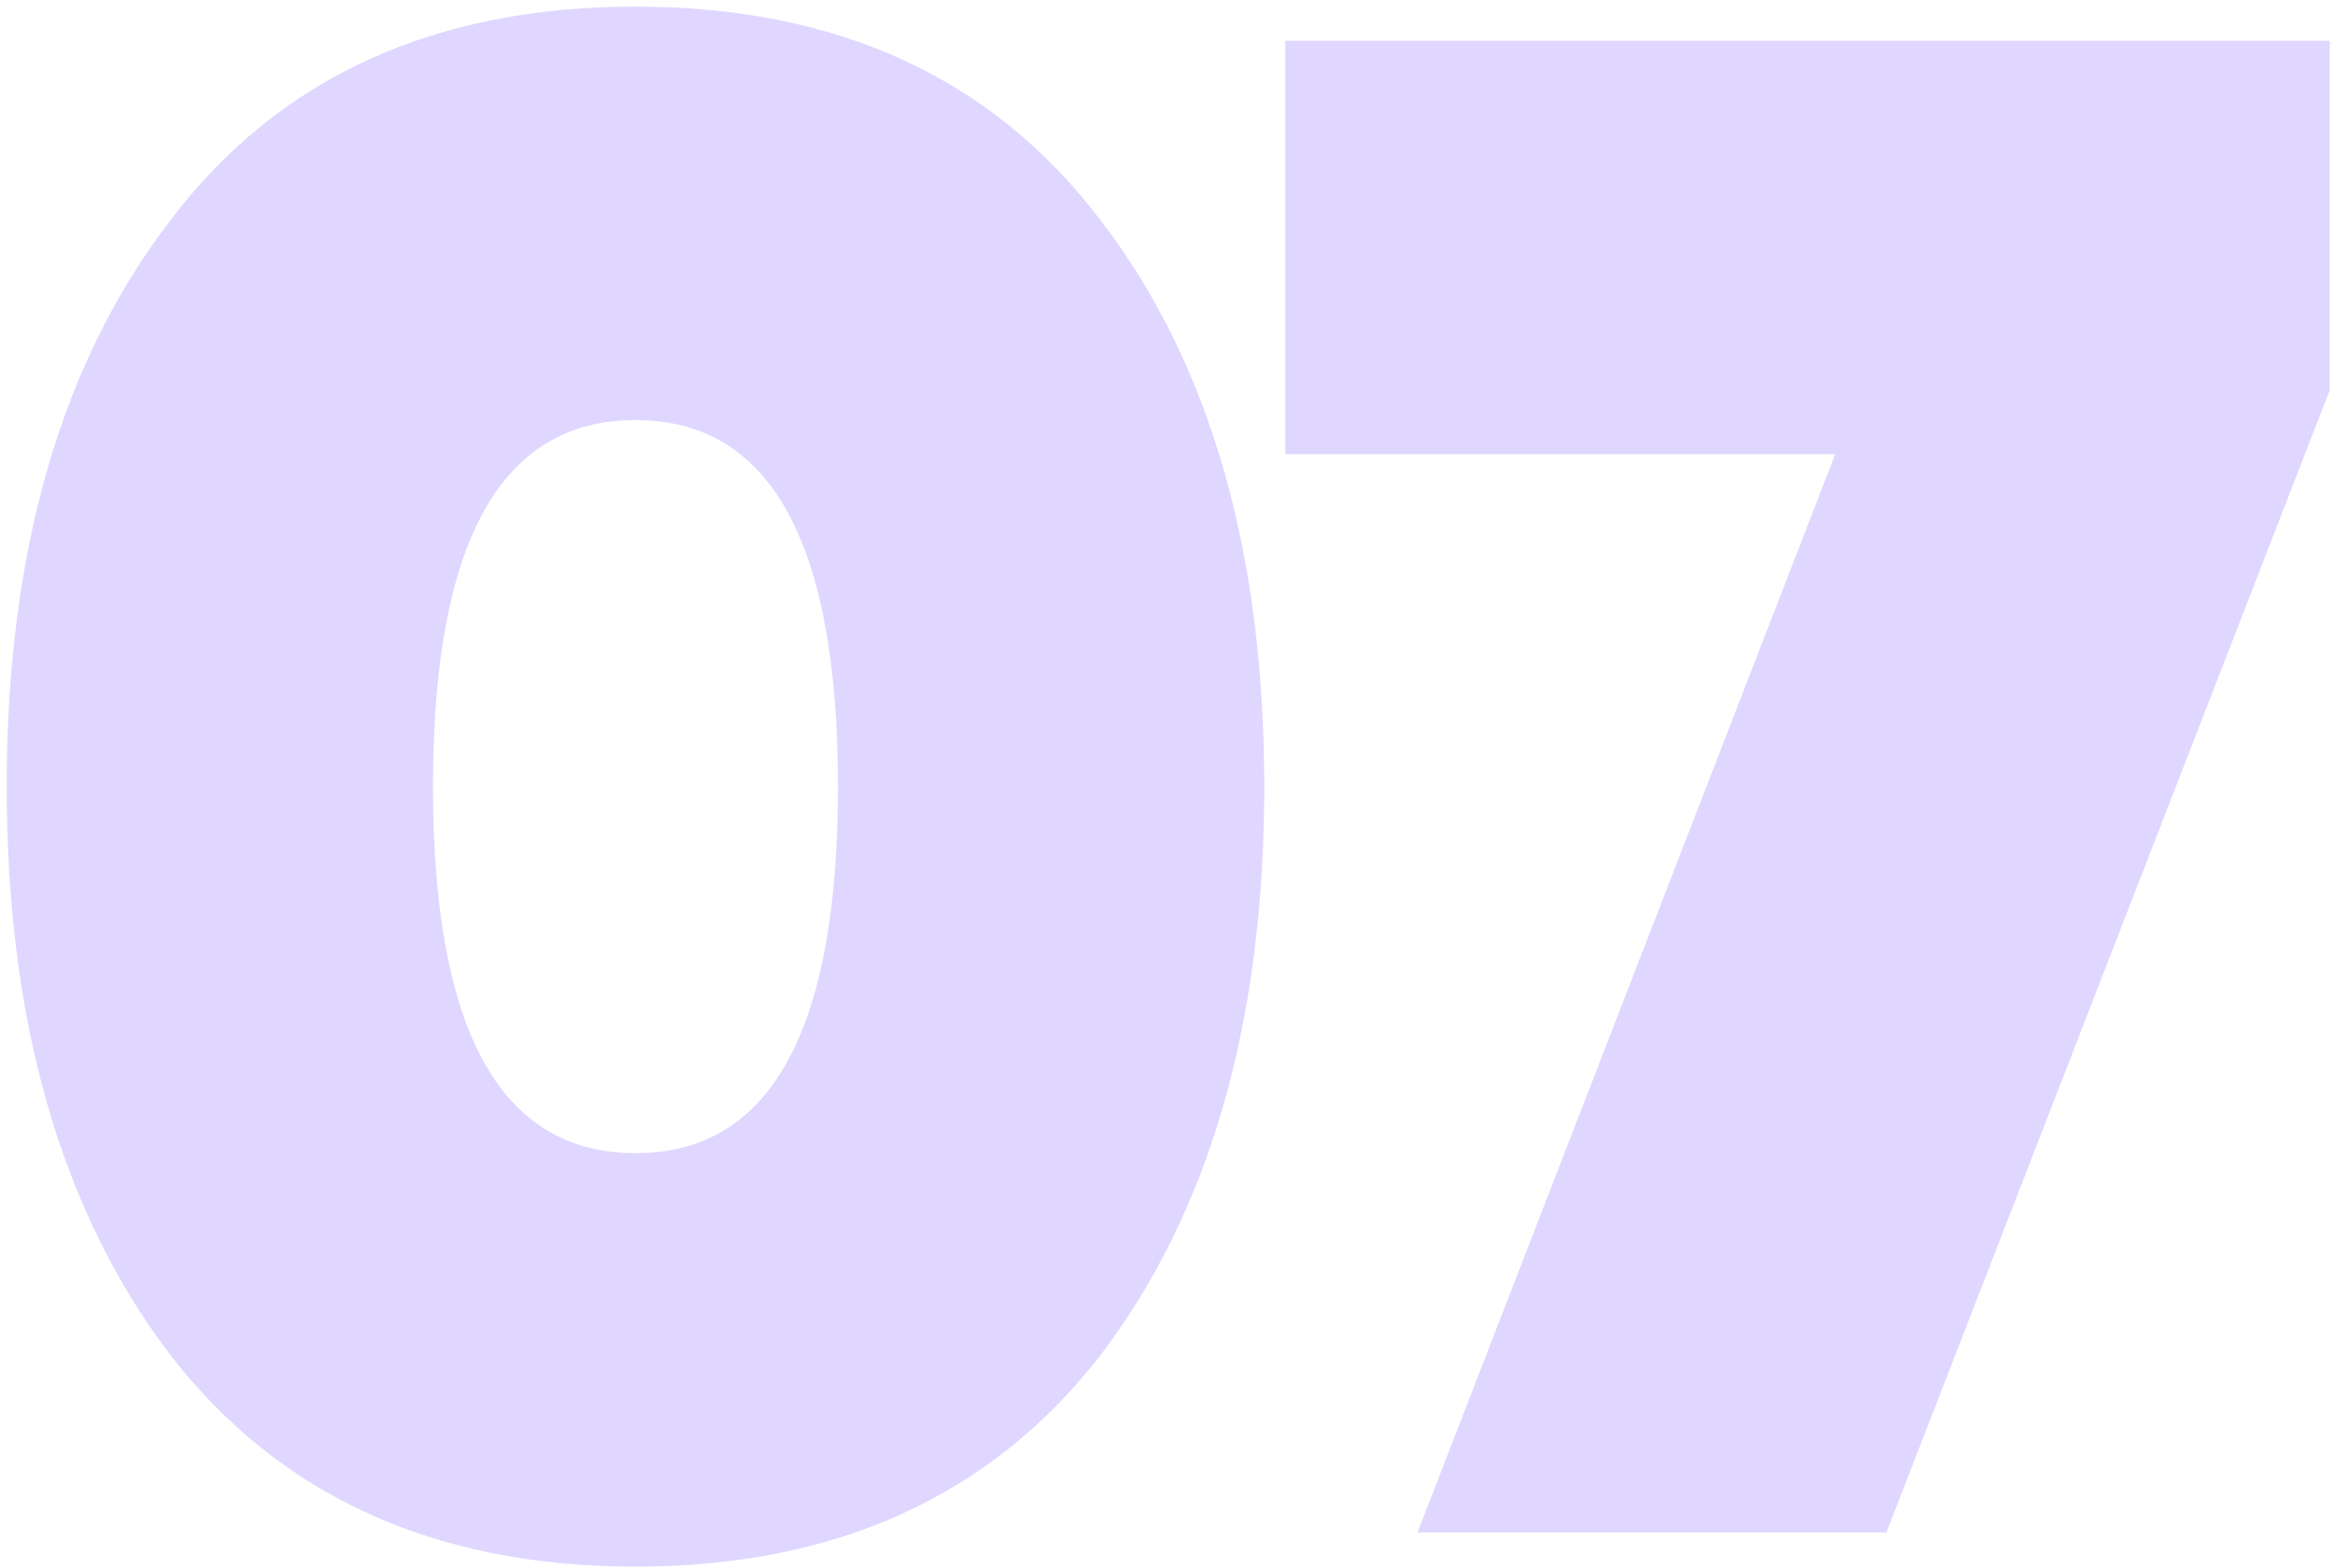 <?xml version="1.0" encoding="UTF-8"?> <svg xmlns="http://www.w3.org/2000/svg" width="195" height="131" viewBox="0 0 195 131" fill="none"> <path d="M91.874 113.226C82.737 124.974 69.802 130.848 53.07 130.848C36.338 130.848 23.403 124.974 14.266 113.226C5.129 101.24 0.56 85.398 0.56 65.7C0.56 46.001 5.129 30.218 14.266 18.352C23.285 6.485 36.219 0.552 53.07 0.552C69.921 0.552 82.855 6.485 91.874 18.352C101.011 30.218 105.58 46.001 105.58 65.7C105.58 85.398 101.011 101.24 91.874 113.226ZM53.07 35.084C41.797 35.084 36.16 45.289 36.16 65.7C36.16 86.11 41.797 96.316 53.07 96.316C64.343 96.316 69.98 86.11 69.98 65.7C69.98 45.289 64.343 35.084 53.07 35.084Z" fill="#DFD7FF"></path> <path d="M107.339 37.932V3.4H194.559V32.592L157.535 128H118.375L153.263 37.932H107.339Z" fill="#DFD7FF"></path> </svg> 